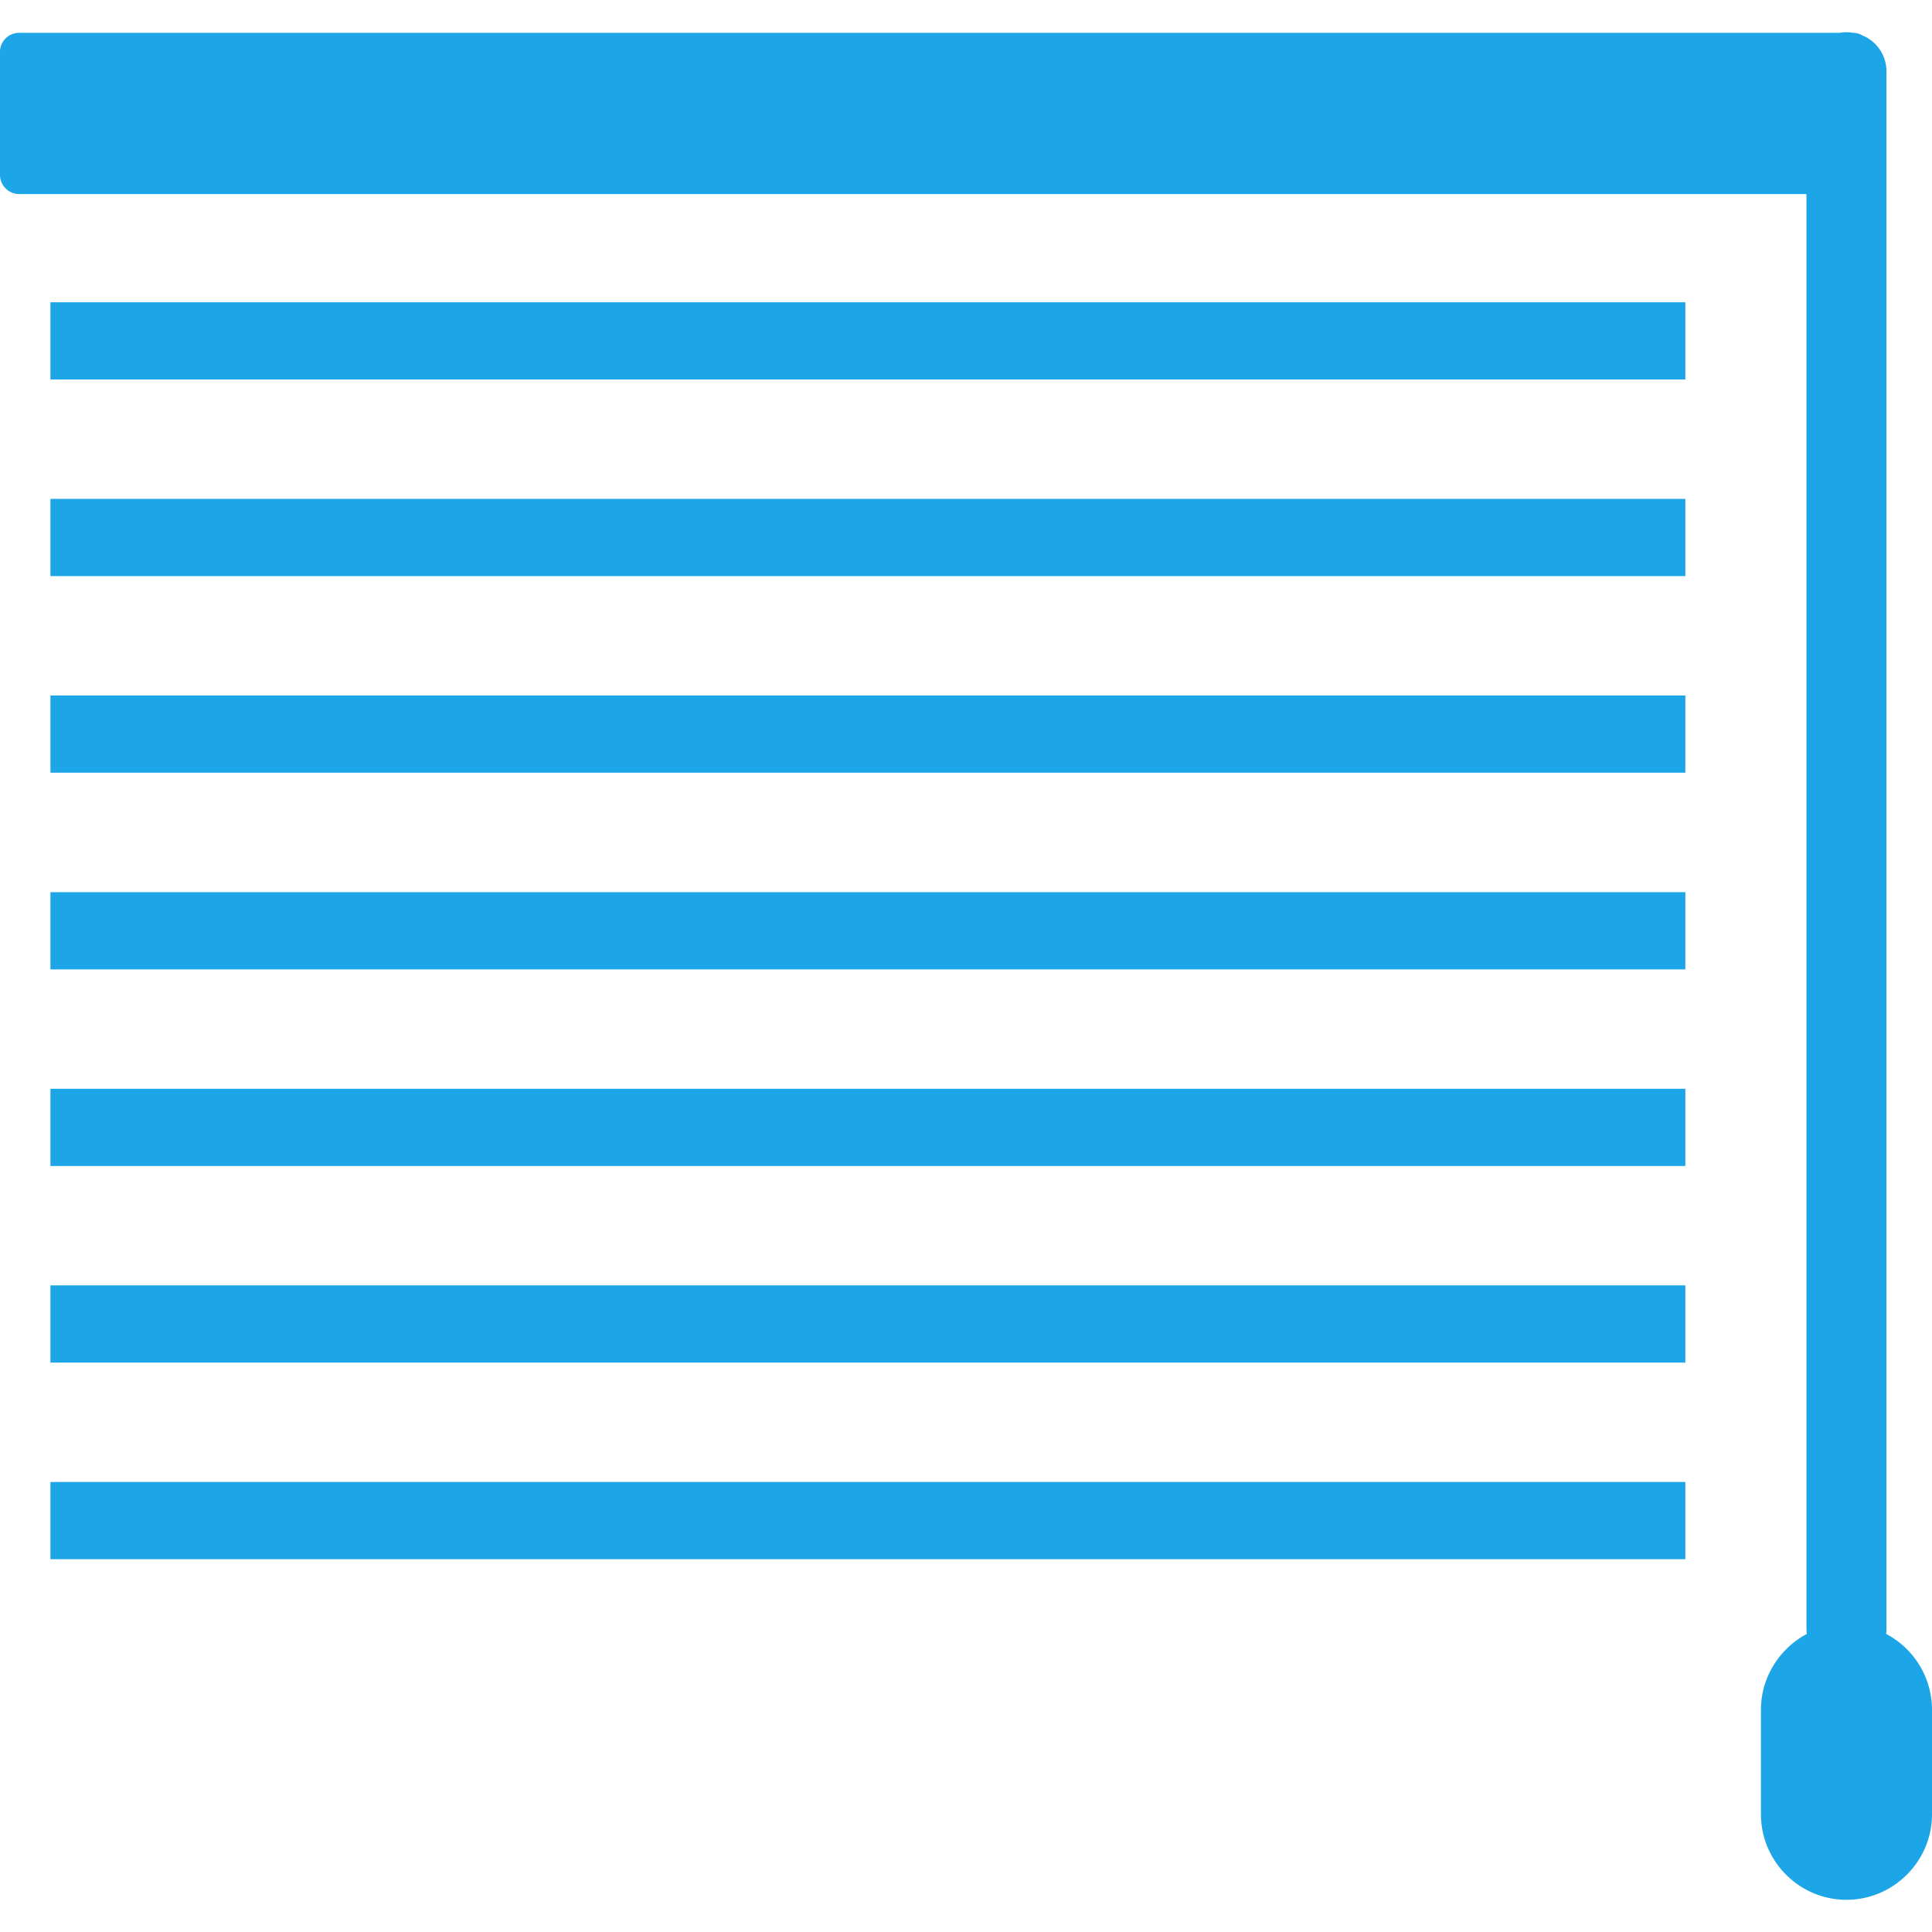 <svg width="100px" height="100px" viewBox="0 -0.256 15.36 15.36" version="1.1" id="Layer_1" xmlns="http://www.w3.org/2000/svg" xmlns:xlink="http://www.w3.org/1999/xlink" style="enable-background:new 0 0 122.88 118.77" xml:space="preserve">
<style type="text/css">.st0{fill-rule:evenodd;clip-rule:evenodd;}</style>
<g>
<path class="st0" fill="#1CA5E7" d="M0.152 0.005h14.474a0.319 0.319 0 0 1 0.108 0c0.026 0.001 0.05 0.007 0.071 0.02a0.308 0.308 0 0 1 0.193 0.284v12.39a0.207 0.207 0 0 1 -0.003 0.035 0.682 0.682 0 0 1 0.365 0.603v0.831c0 0.374 -0.306 0.68 -0.68 0.68s-0.68 -0.306 -0.68 -0.68v-0.831c0 -0.26 0.149 -0.487 0.365 -0.603 -0.001 -0.011 -0.003 -0.022 -0.003 -0.035V1.287H0.152A0.153 0.153 0 0 1 0 1.135V0.156C0 0.072 0.069 0.005 0.152 0.005zm0.249 11.521h12.998v0.614H0.401v-0.614zm0 -1.563h12.998v0.614H0.401v-0.614zm0 -1.563h12.998v0.614H0.401V8.4zm0 -1.563h12.998v0.614H0.401v-0.614zm0 -1.564h12.998v0.614H0.401v-0.612zm0 -1.563h12.998v0.614H0.401v-0.612zm0 -1.563h12.998v0.614H0.401V2.15z"/>
</g>
</svg>